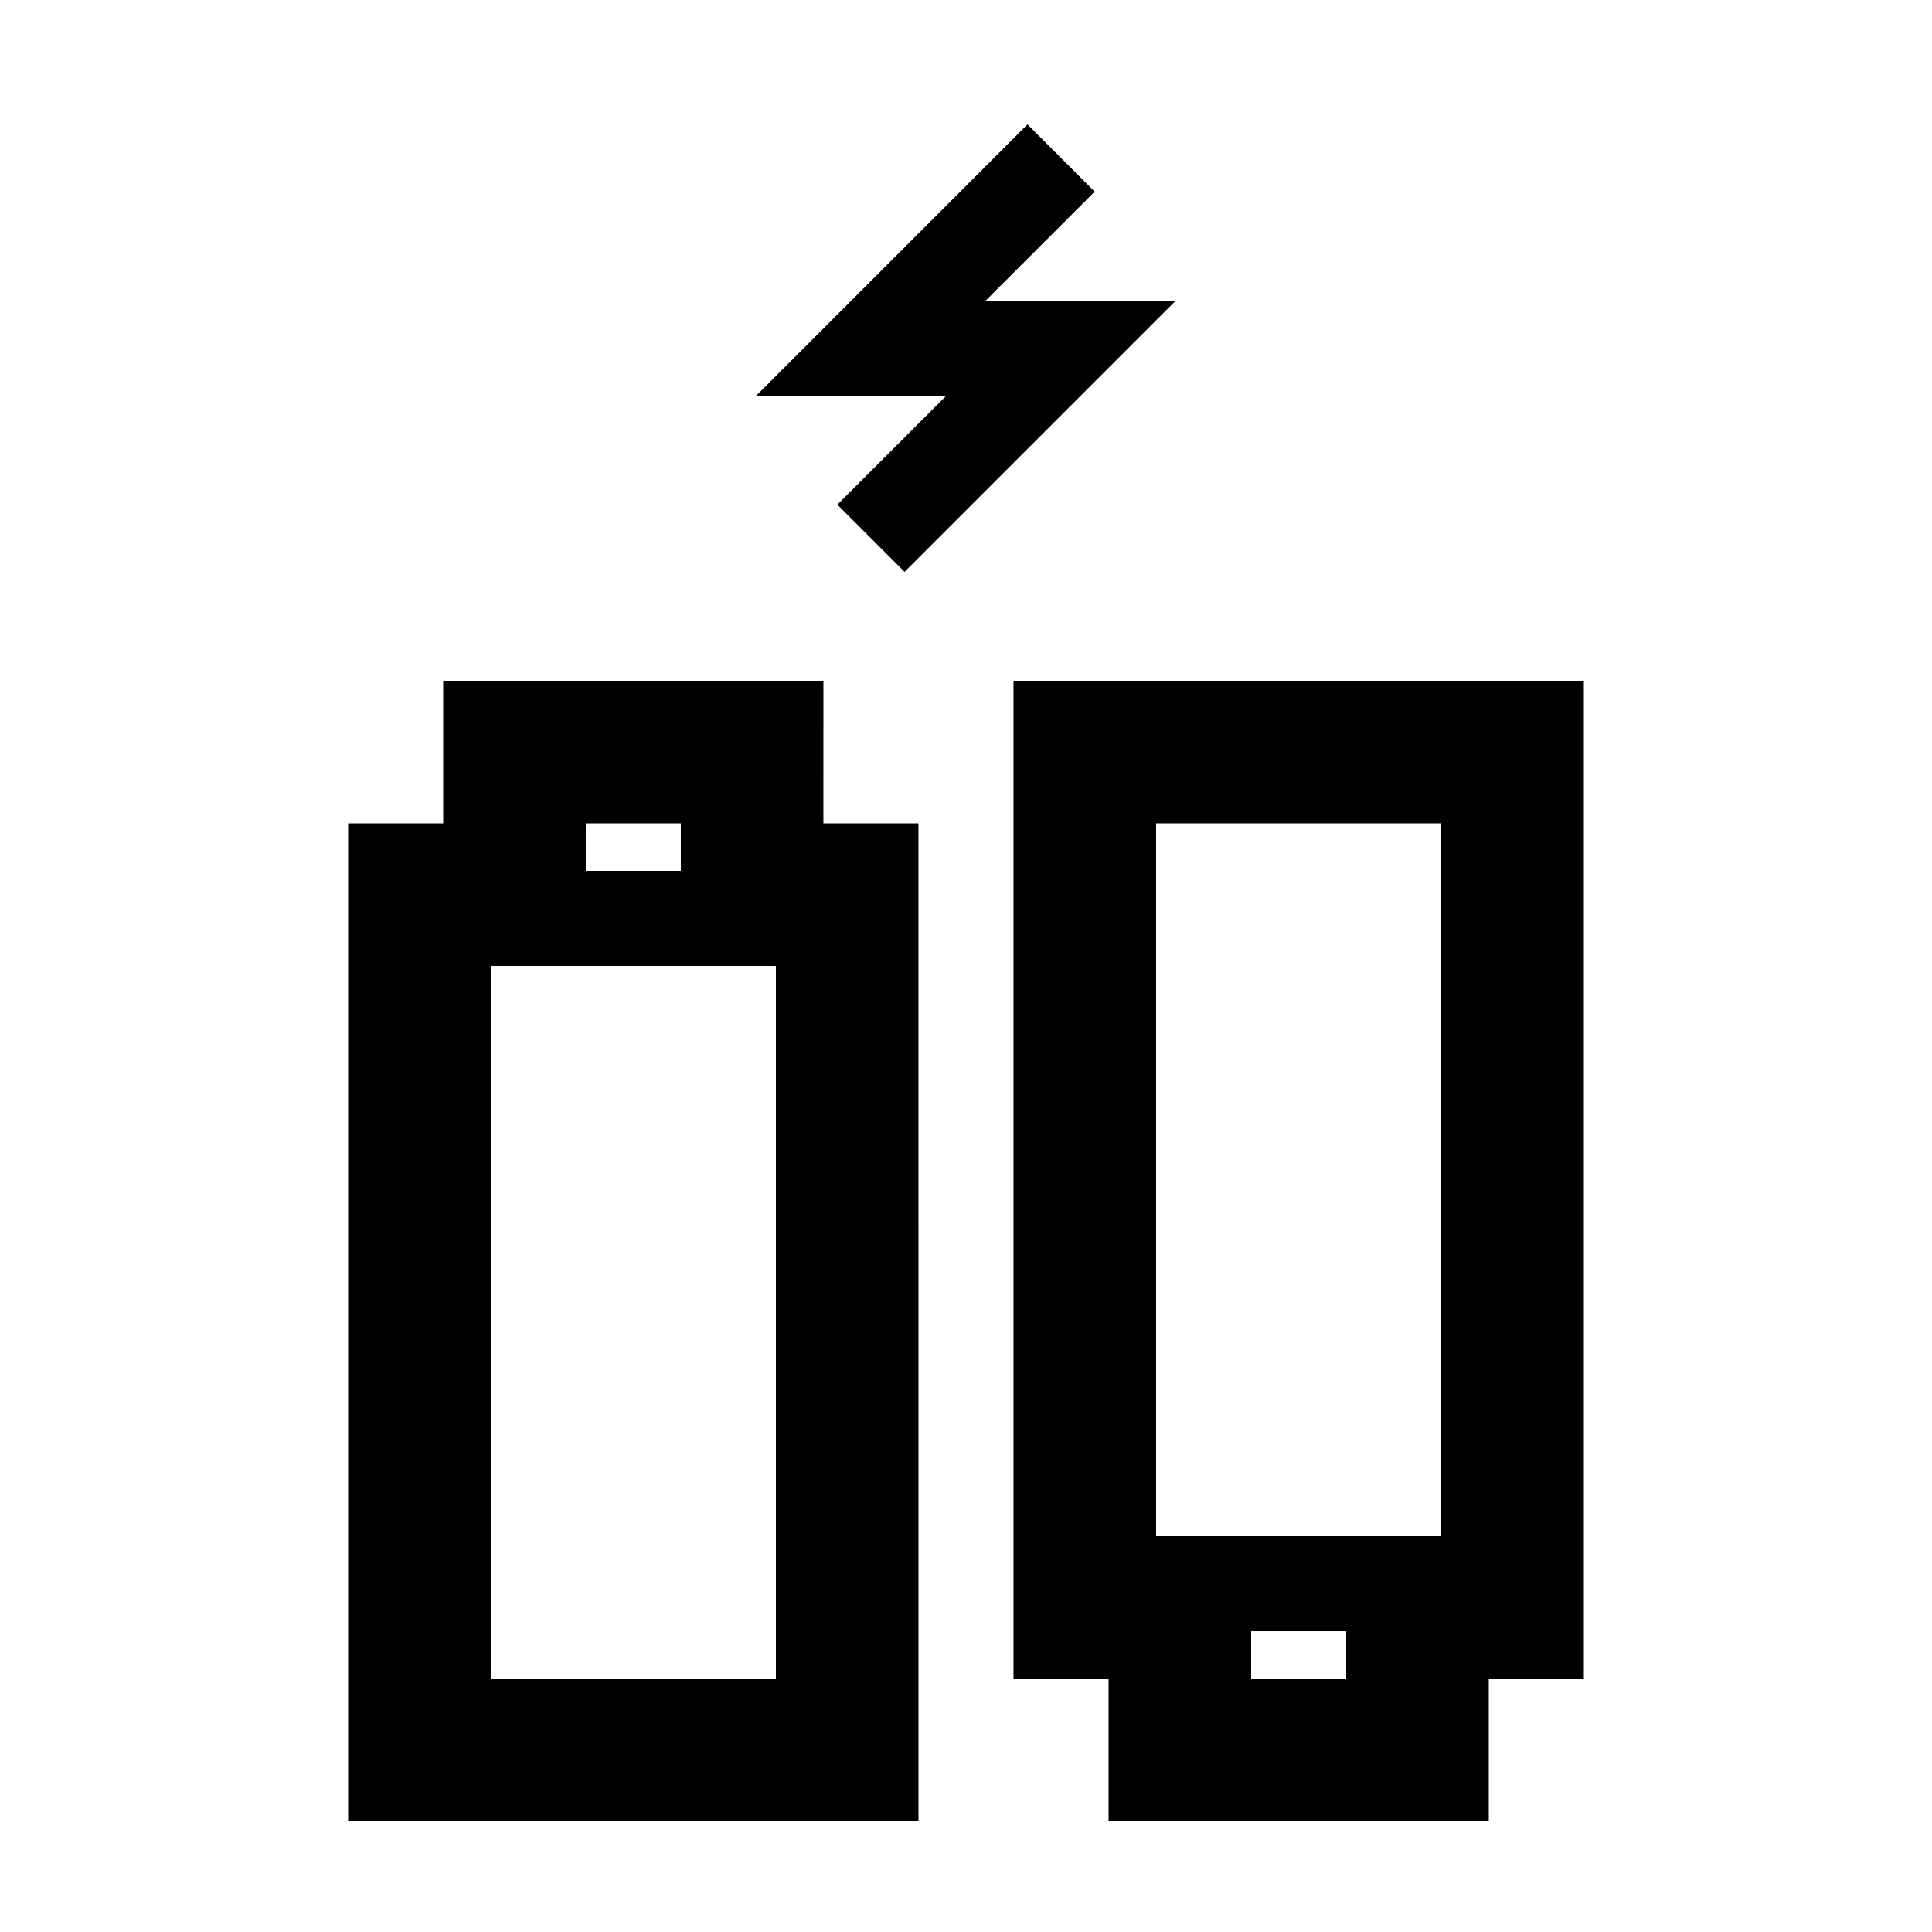 <?xml version="1.0" encoding="UTF-8"?>
<!-- Uploaded to: ICON Repo, www.svgrepo.com, Generator: ICON Repo Mixer Tools -->
<svg fill="#000000" width="800px" height="800px" version="1.1" viewBox="144 144 512 512" xmlns="http://www.w3.org/2000/svg">
 <g>
  <path d="m362.21 324.43h-100.76v37.785h-25.191l0.004 264.5h151.14l-0.004-264.5h-25.191zm-62.973 37.785h25.191l-0.004 12.598h-25.191zm50.379 226.71h-75.57v-188.93h75.57z"/>
  <path d="m394.79 248.86-28.883 28.879 17.812 17.812 71.879-71.883h-50.379l28.883-28.879-17.816-17.812-71.879 71.883z"/>
  <path d="m412.59 324.43v264.5h25.191v37.785h100.76v-37.785h25.191v-264.5zm88.168 264.5h-25.191v-12.594h25.191zm25.188-37.785h-75.57v-188.93h75.57z"/>
 </g>
</svg>
